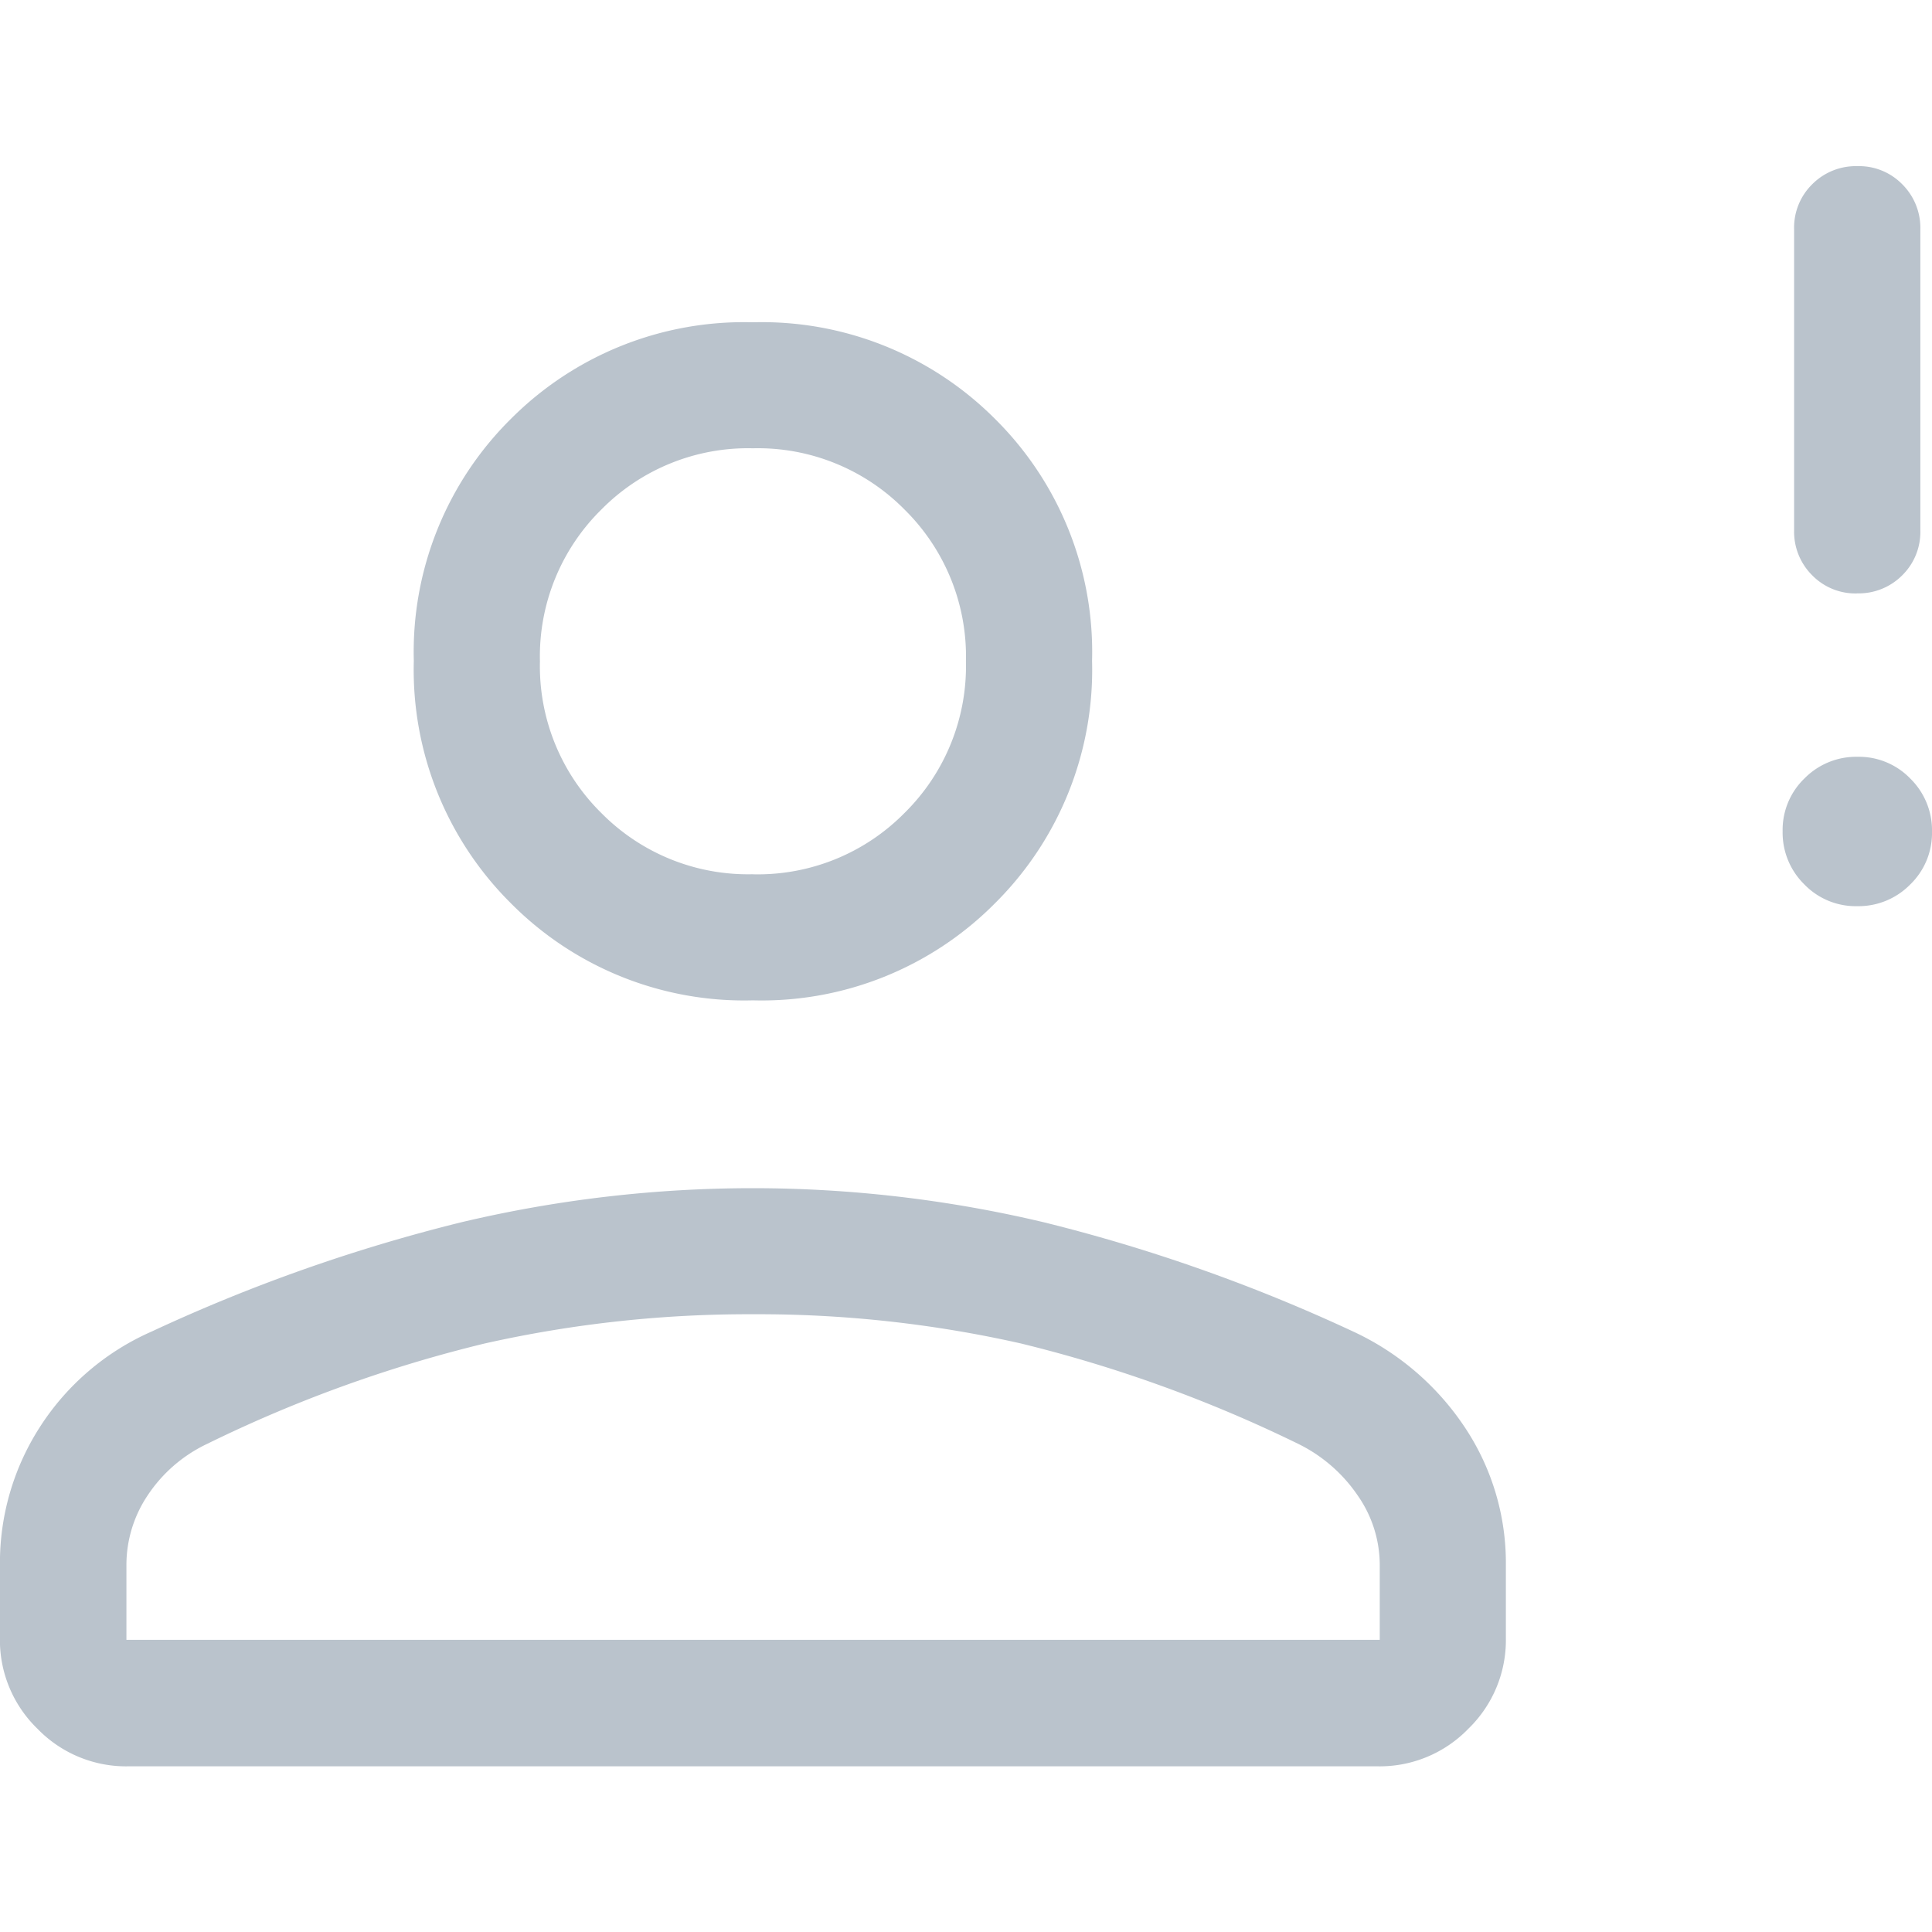 <svg xmlns="http://www.w3.org/2000/svg" xmlns:xlink="http://www.w3.org/1999/xlink" width="32" height="32" viewBox="0 0 32 32">
  <defs>
    <clipPath id="clip-path">
      <rect id="長方形_266" data-name="長方形 266" width="32" height="32" transform="translate(212.759)" fill="#bac3cc" stroke="#707070" stroke-width="1"/>
    </clipPath>
  </defs>
  <g id="マスクグループ_2" data-name="マスクグループ 2" transform="translate(-212.759)" clip-path="url(#clip-path)">
    <path id="person_alert_32dp_FFFFFF_FILL0_wght300_GRAD0_opsz40" d="M33.254-22.044a1.183,1.183,0,0,1-.875-.362,1.2,1.2,0,0,1-.358-.879,1.183,1.183,0,0,1,.362-.875,1.2,1.2,0,0,1,.879-.358,1.183,1.183,0,0,1,.875.362,1.2,1.2,0,0,1,.358.879,1.183,1.183,0,0,1-.362.875A1.2,1.2,0,0,1,33.254-22.044Zm0-5.18a1,1,0,0,1-.743-.3,1.017,1.017,0,0,1-.3-.744v-4.989a1.007,1.007,0,0,1,.3-.744,1.018,1.018,0,0,1,.748-.3,1,1,0,0,1,.743.3,1.017,1.017,0,0,1,.3.744v4.989a1.007,1.007,0,0,1-.3.744A1.018,1.018,0,0,1,33.253-27.225ZM14.966-20.484a5.441,5.441,0,0,1-4.009-1.608,5.447,5.447,0,0,1-1.608-4.014,5.43,5.43,0,0,1,1.608-4.009,5.451,5.451,0,0,1,4.009-1.6,5.451,5.451,0,0,1,4.009,1.6,5.43,5.43,0,0,1,1.608,4.009,5.447,5.447,0,0,1-1.608,4.014,5.441,5.441,0,0,1-4.009,1.608ZM2.494-9.924V-11.14a4.157,4.157,0,0,1,.663-2.279A4.212,4.212,0,0,1,5.01-15a27.98,27.98,0,0,1,5.124-1.808,20.947,20.947,0,0,1,4.827-.565,20.9,20.9,0,0,1,4.824.565A28.011,28.011,0,0,1,24.905-15a4.485,4.485,0,0,1,1.86,1.6,4.051,4.051,0,0,1,.672,2.265v1.216a2.043,2.043,0,0,1-.622,1.5,2.043,2.043,0,0,1-1.5.622H4.616a2.043,2.043,0,0,1-1.5-.622A2.043,2.043,0,0,1,2.494-9.924Zm2.089.032H25.348v-1.247a2.012,2.012,0,0,0-.363-1.141A2.549,2.549,0,0,0,24-13.137a22.691,22.691,0,0,0-4.6-1.665,19.773,19.773,0,0,0-4.429-.483,19.956,19.956,0,0,0-4.442.483,22.363,22.363,0,0,0-4.605,1.665,2.429,2.429,0,0,0-.986.856,2.069,2.069,0,0,0-.349,1.141v1.247Zm10.382-12.68a3.412,3.412,0,0,0,2.512-1.016A3.413,3.413,0,0,0,18.494-26.1a3.412,3.412,0,0,0-1.016-2.512,3.412,3.412,0,0,0-2.512-1.016,3.412,3.412,0,0,0-2.512,1.016A3.412,3.412,0,0,0,11.438-26.1a3.413,3.413,0,0,0,1.016,2.512A3.412,3.412,0,0,0,14.966-22.573ZM14.966-26.1ZM14.966-9.892Z" transform="translate(210.264 37.053)" fill="#bac3cc"/>
  </g>
</svg>
